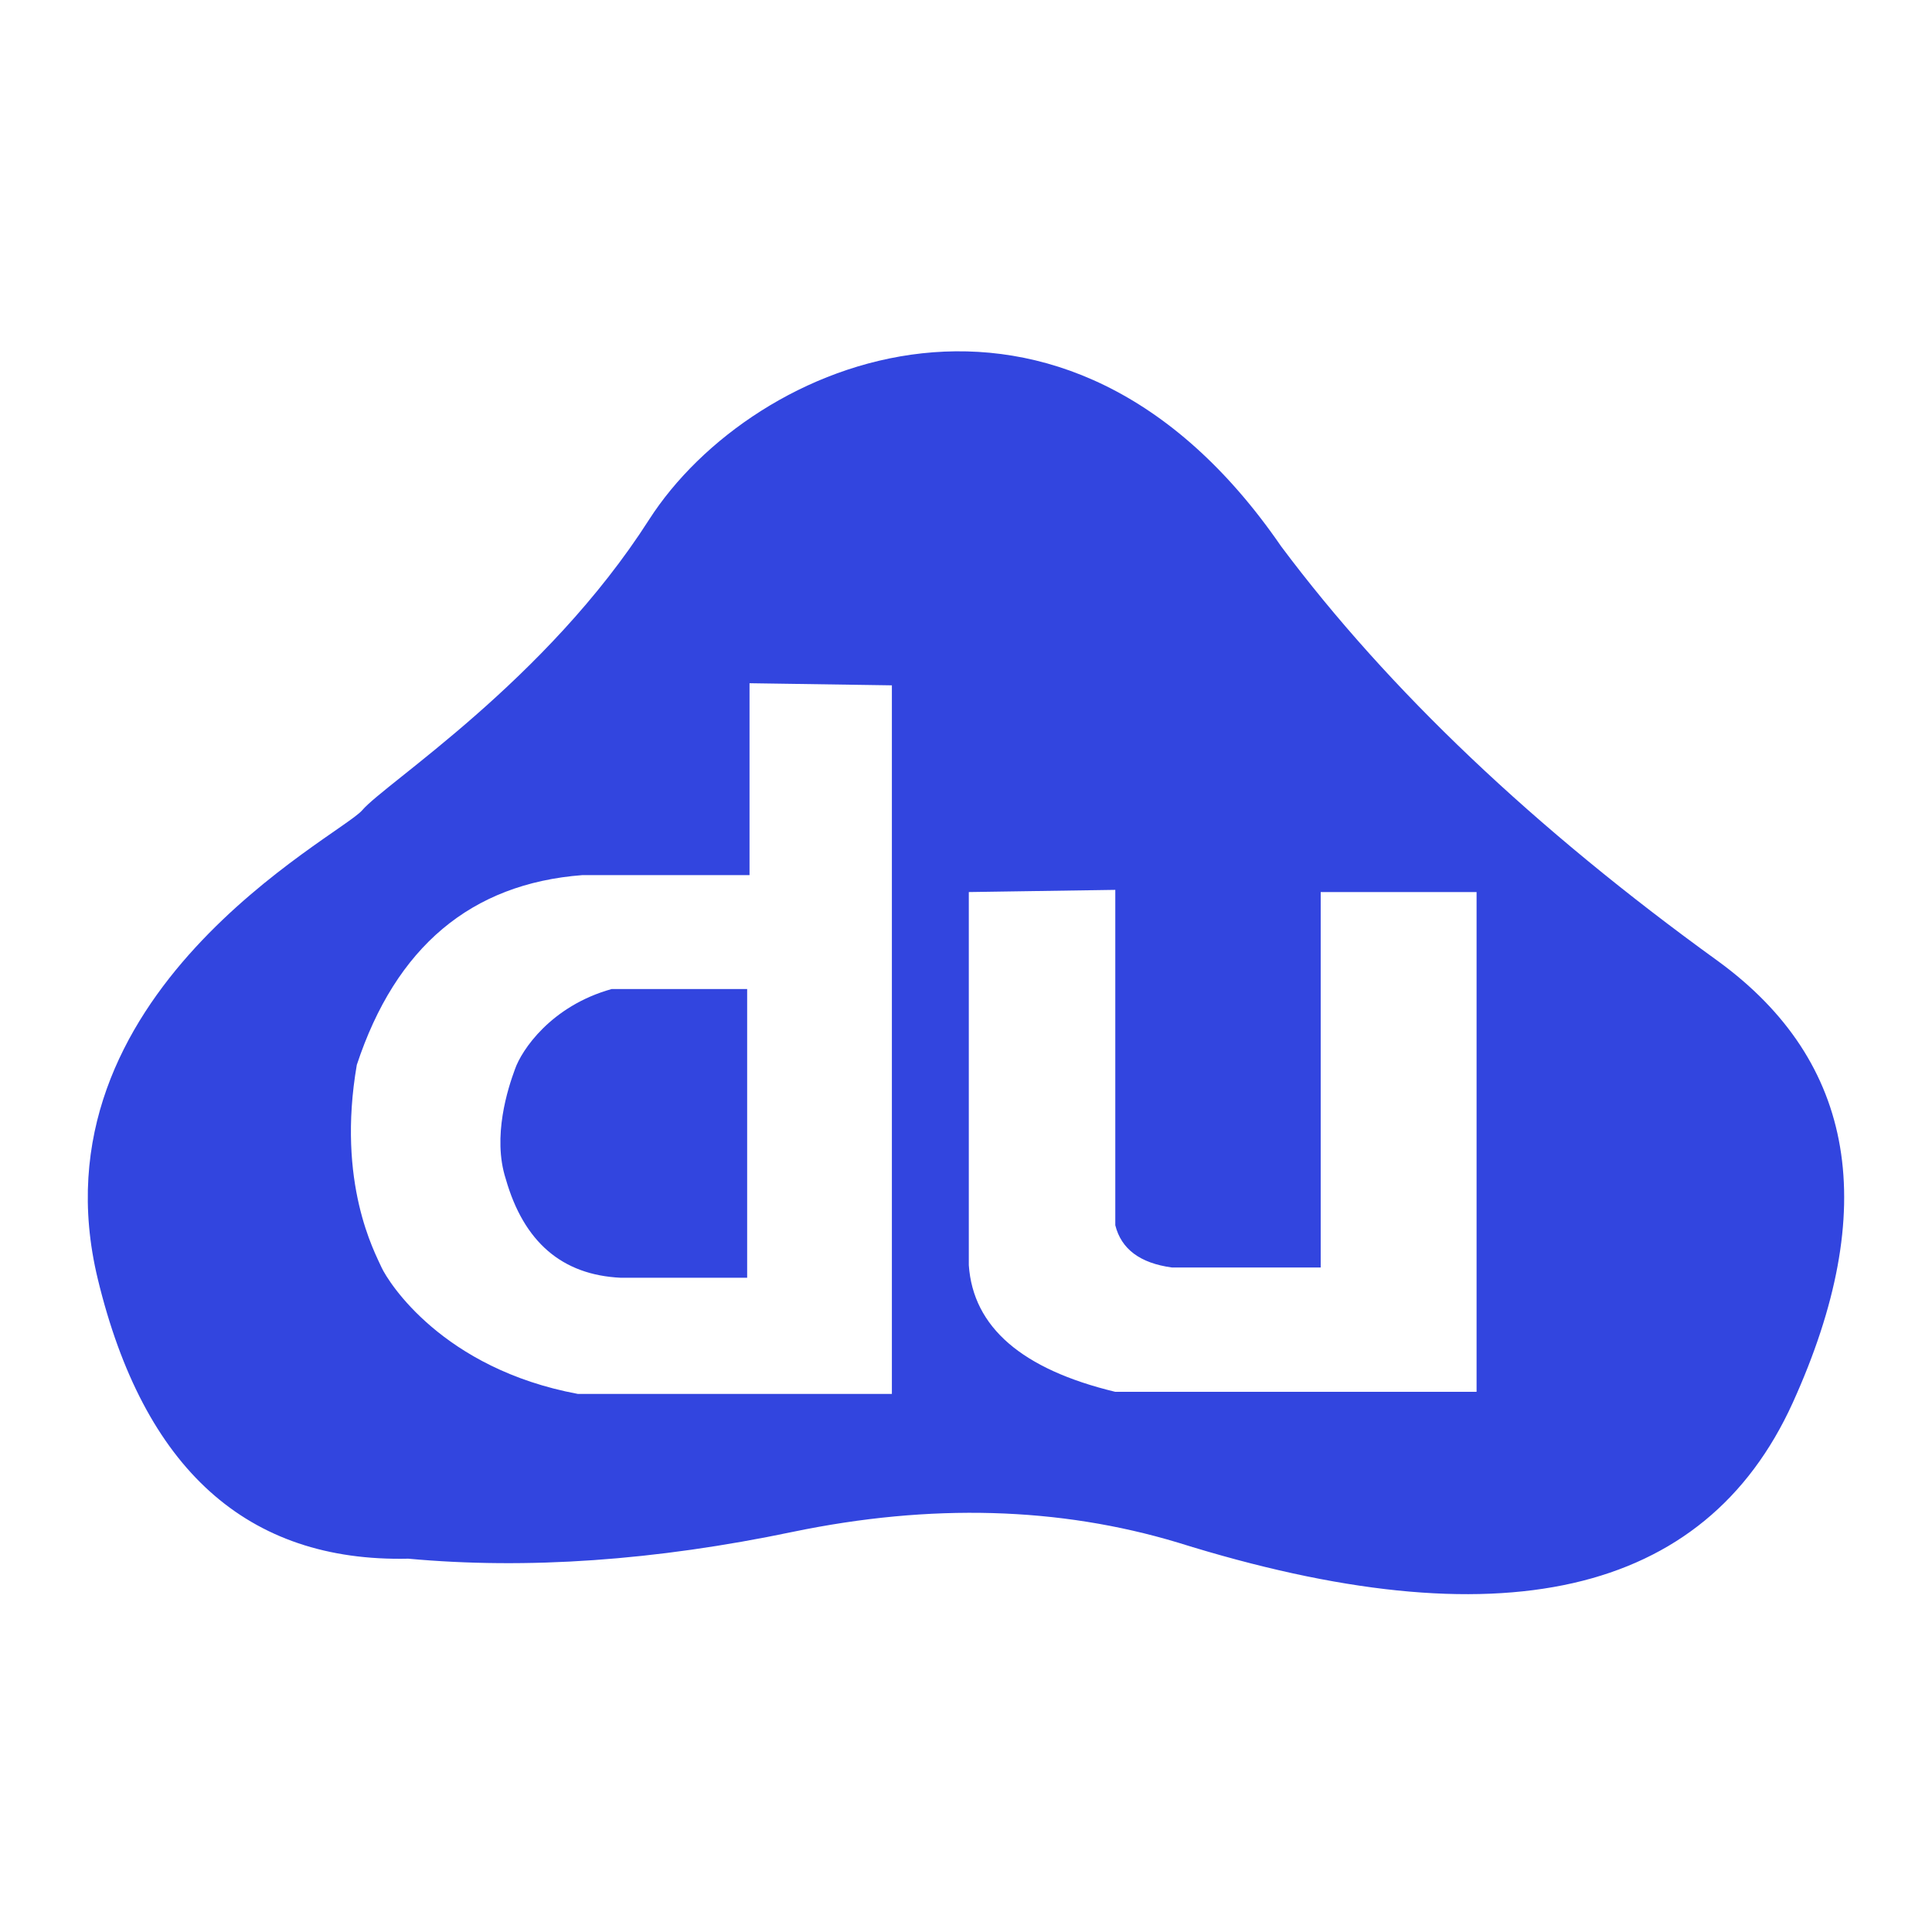 <svg width="22" height="22" viewBox="0 0 22 22" fill="none" xmlns="http://www.w3.org/2000/svg">
<path d="M5.864 12.175C5.784 12.391 5.604 12.943 5.759 13.424C5.964 14.143 6.4 14.518 7.068 14.55H8.508V11.262H6.966C6.273 11.455 5.939 11.959 5.864 12.175ZM19.564 10.945C17.47 9.432 15.812 7.857 14.589 6.222C12.104 2.605 8.573 4.077 7.392 5.916C6.216 7.756 4.384 8.919 4.124 9.227C3.859 9.53 0.329 11.311 1.113 14.562C1.636 16.728 2.814 17.79 4.649 17.749C6.001 17.873 7.462 17.771 9.03 17.443C10.6 17.118 12.06 17.159 13.411 17.565C17.077 18.712 19.411 18.181 20.414 15.974C21.416 13.766 21.133 12.09 19.564 10.945ZM10.156 15.873H6.581C5.038 15.585 4.423 14.601 4.345 14.433C4.269 14.263 3.831 13.472 4.063 12.126C4.507 10.782 5.364 10.062 6.632 9.965H8.535V7.78L10.156 7.804L10.156 15.873ZM16.814 15.849H12.7C11.637 15.593 11.081 15.113 11.032 14.407V10.158L12.7 10.133V13.952C12.768 14.224 12.983 14.384 13.344 14.433H15.039V10.158H16.814V15.849Z" fill="#3245DF"/>
</svg>
